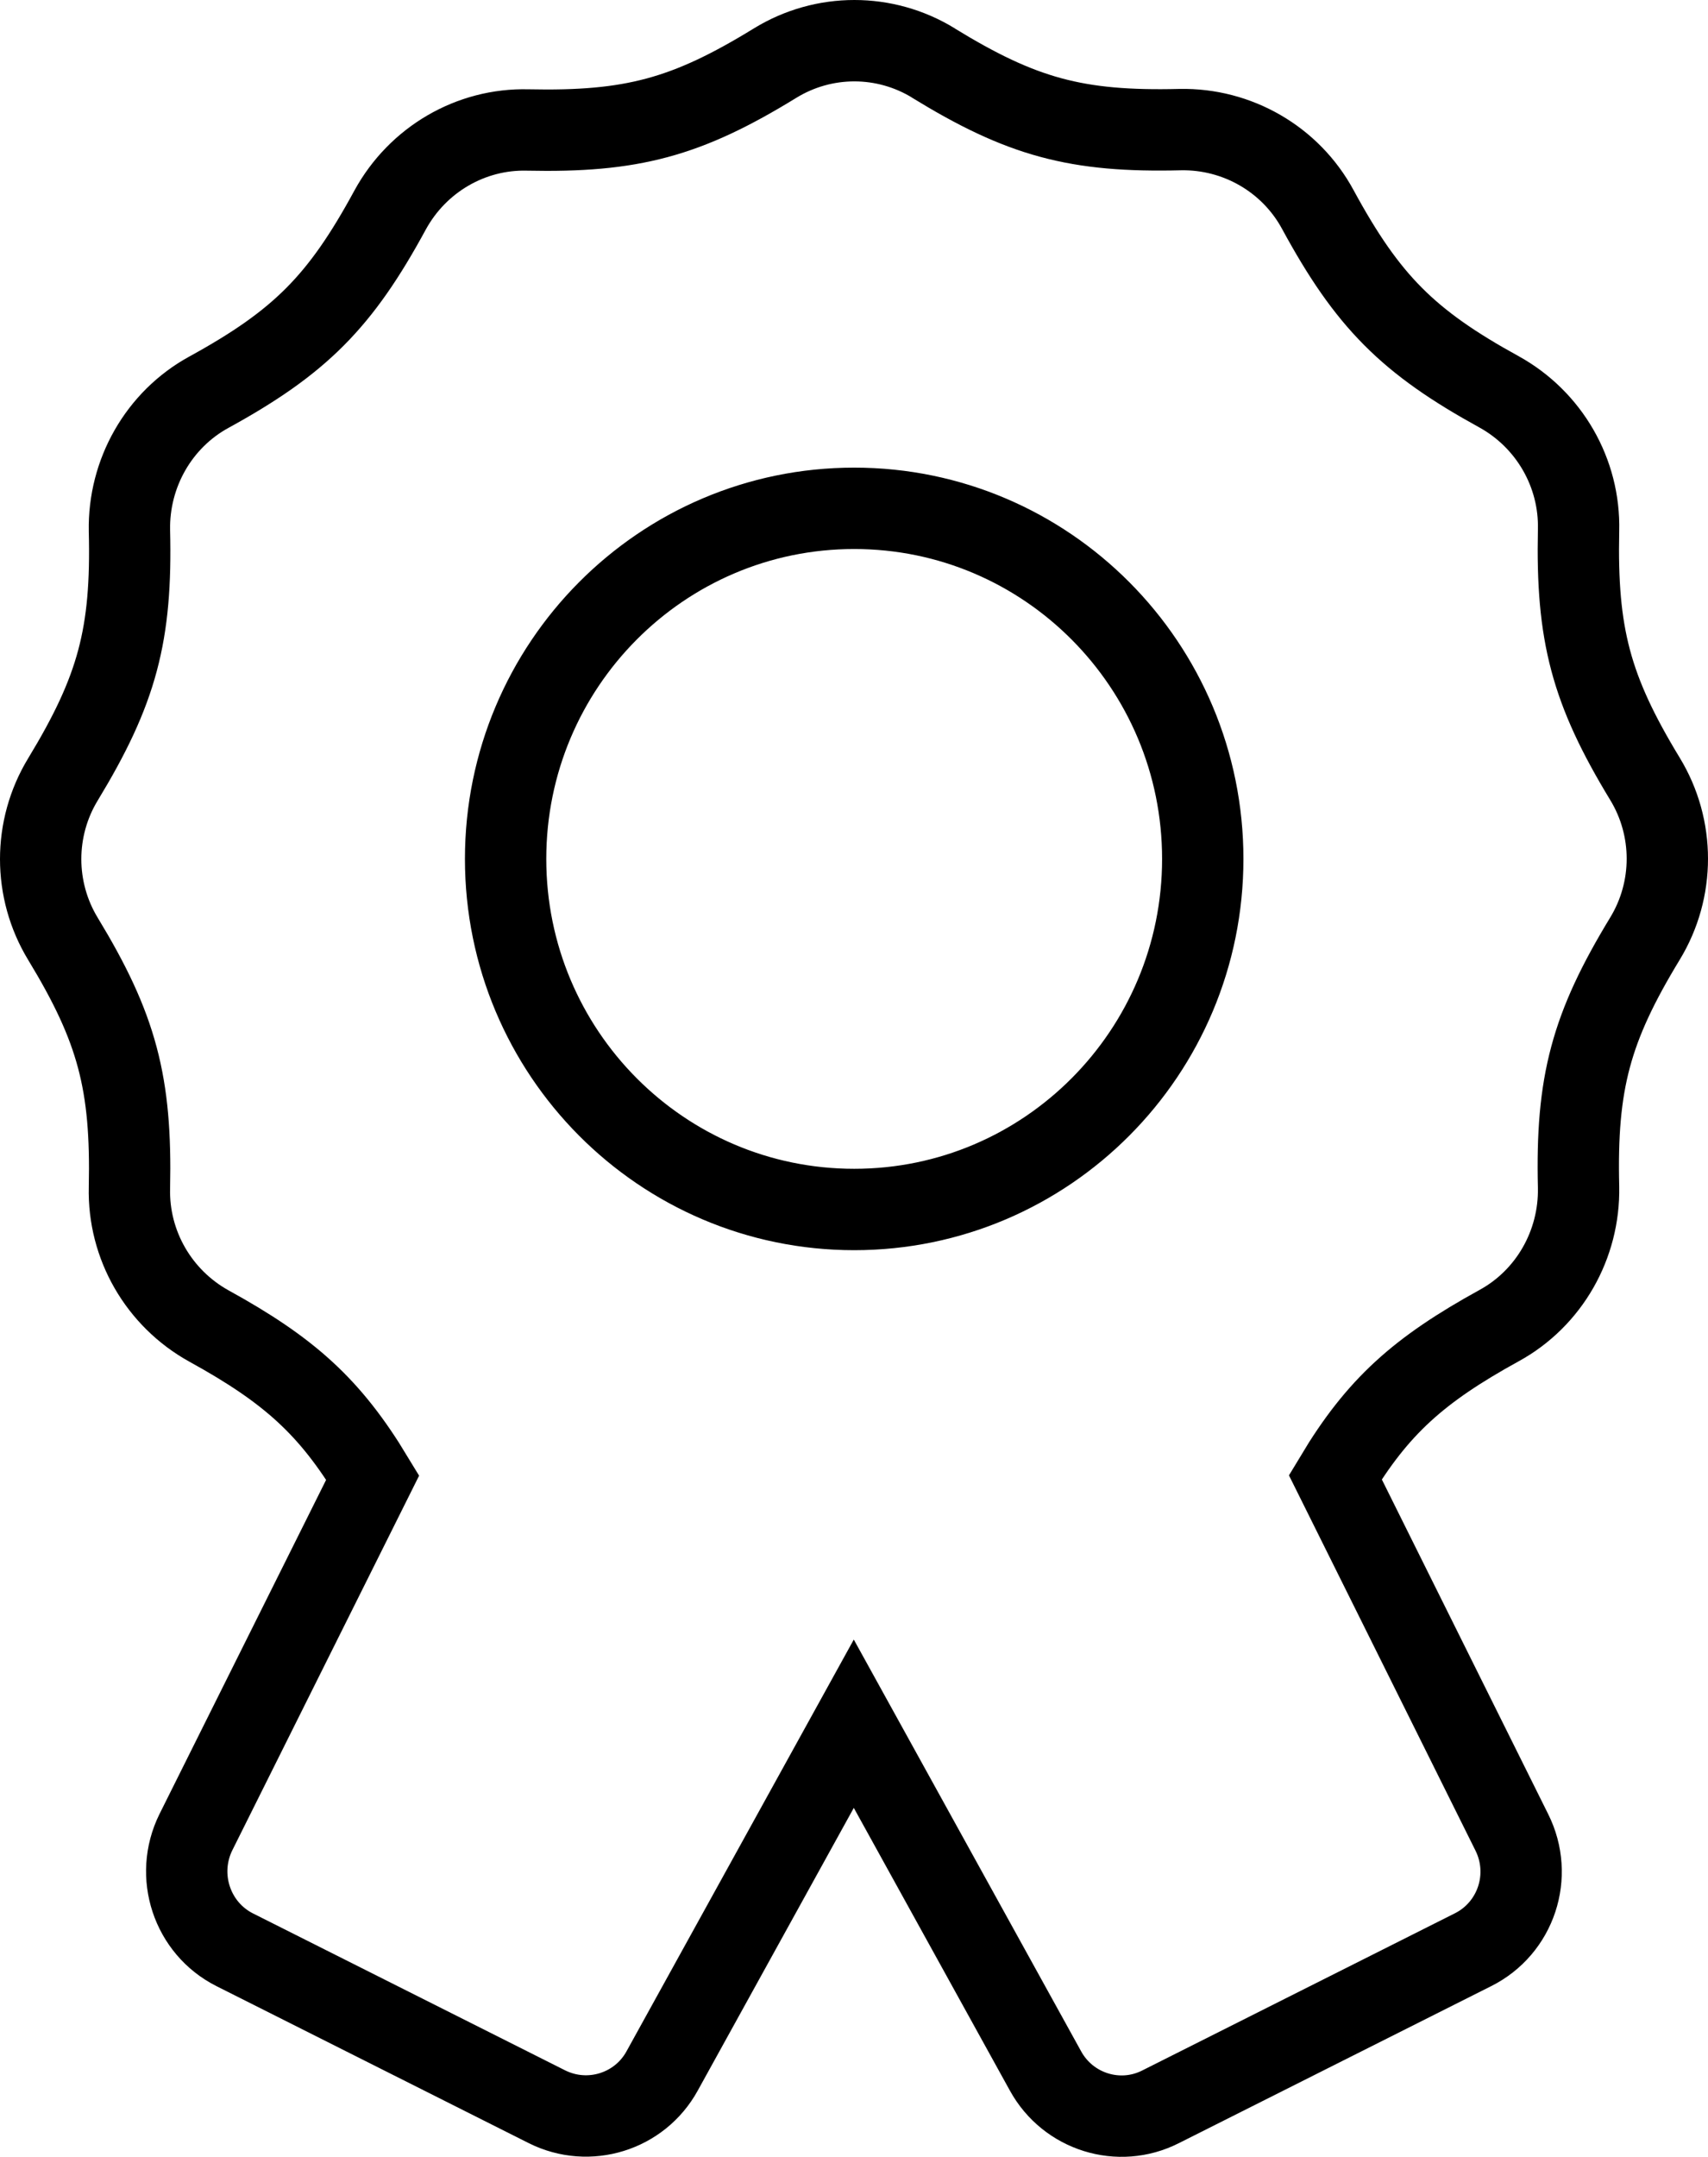 <svg xmlns="http://www.w3.org/2000/svg" fill="none" viewBox="0 0 42 53" height="53" width="42">
<path stroke-width="2" stroke="black" d="M22.96 1.552C21.763 0.816 20.255 0.816 19.058 1.552C16.88 2.889 15.531 3.248 12.978 3.194C11.576 3.158 10.272 3.921 9.594 5.159C8.371 7.412 7.379 8.408 5.138 9.637C3.906 10.31 3.156 11.63 3.183 13.039C3.246 15.605 2.879 16.96 1.549 19.15C0.817 20.352 0.817 21.869 1.549 23.072C2.879 25.261 3.237 26.616 3.183 29.183C3.147 30.592 3.906 31.902 5.138 32.584C7.112 33.67 8.112 34.567 9.165 36.308L4.817 45.022C4.29 46.09 4.719 47.382 5.772 47.912L13.451 51.77C14.478 52.282 15.728 51.896 16.281 50.891L20.995 42.357L25.71 50.891C26.263 51.896 27.513 52.291 28.54 51.77L36.219 47.912C37.281 47.382 37.71 46.09 37.174 45.022L32.835 36.299C33.88 34.558 34.888 33.661 36.862 32.575C38.094 31.902 38.844 30.583 38.817 29.174C38.755 26.607 39.12 25.252 40.451 23.063C41.183 21.86 41.183 20.343 40.451 19.141C39.12 16.951 38.763 15.596 38.817 13.03C38.853 11.621 38.094 10.31 36.862 9.629C34.62 8.399 33.63 7.403 32.406 5.15C31.737 3.912 30.424 3.158 29.022 3.185C26.469 3.248 25.12 2.88 22.942 1.543L22.96 1.552ZM21.005 12.491C25.737 12.491 29.576 16.35 29.576 21.106C29.576 25.863 25.737 29.721 21.005 29.721C16.272 29.721 12.433 25.863 12.433 21.106C12.433 16.35 16.272 12.491 21.005 12.491Z"></path>
</svg>
